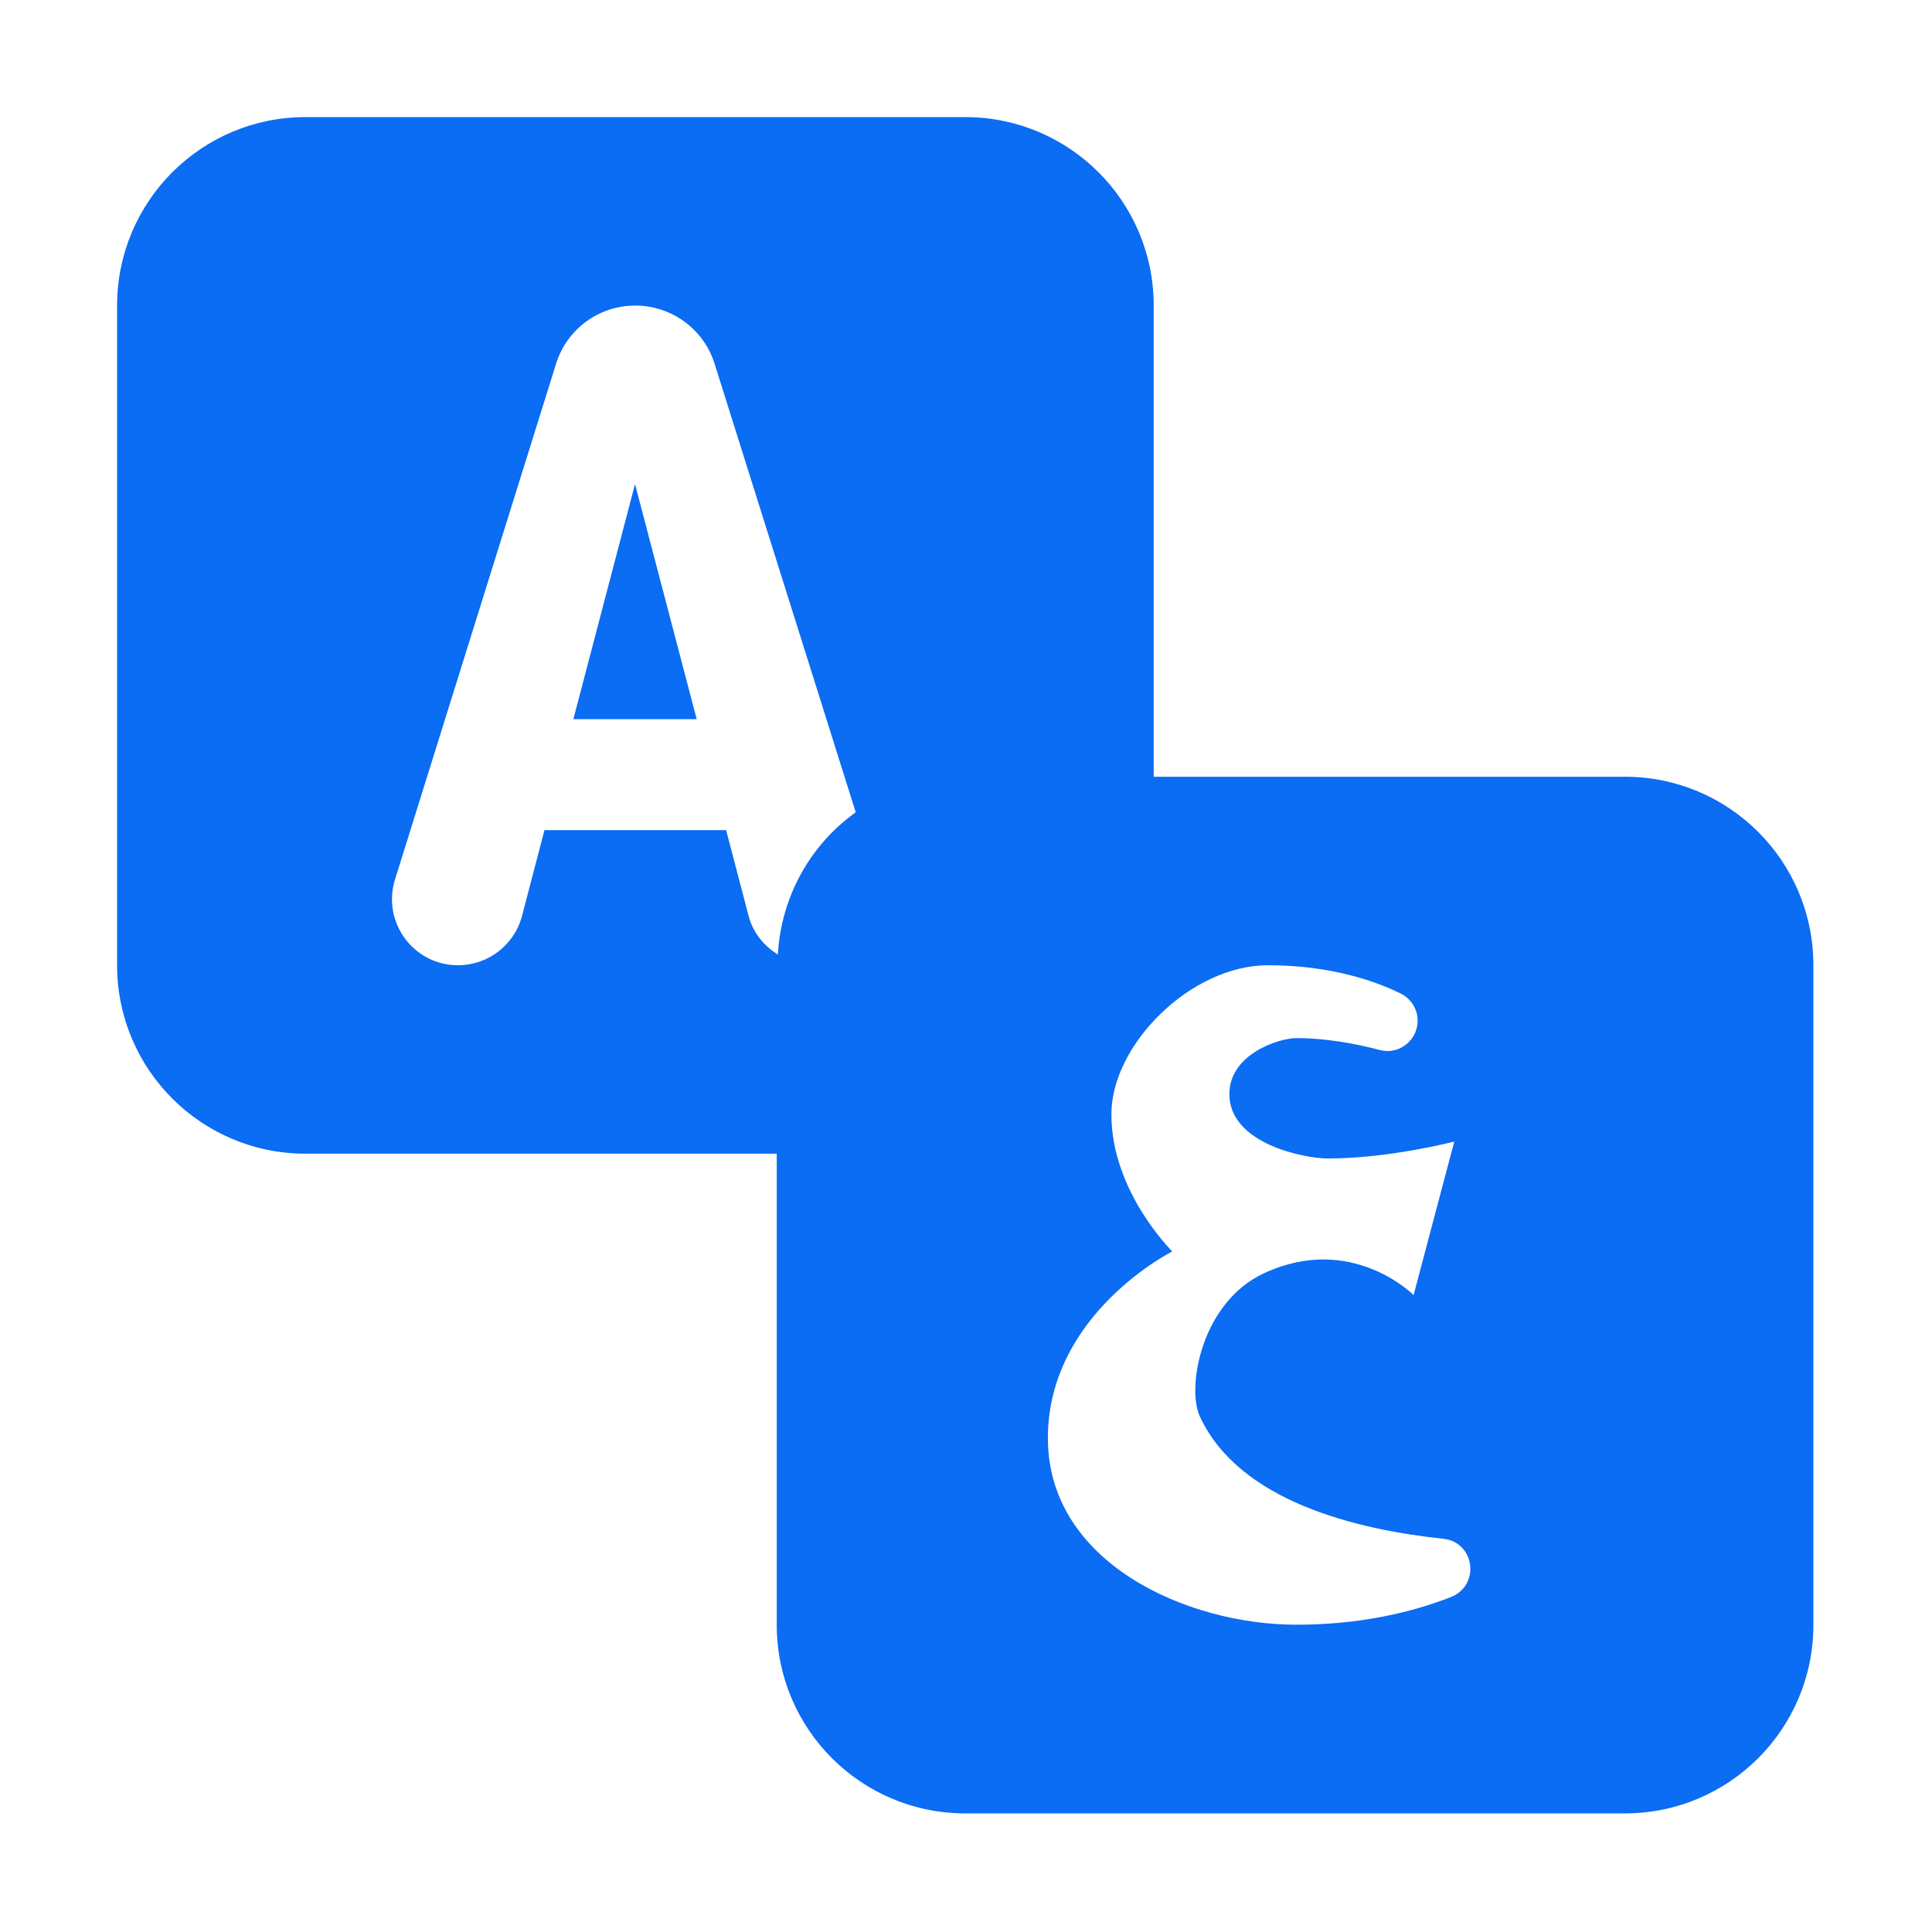 <?xml version="1.0" encoding="UTF-8"?> <svg xmlns="http://www.w3.org/2000/svg" xmlns:xlink="http://www.w3.org/1999/xlink" width="500" zoomAndPan="magnify" viewBox="0 0 375 375" height="500" preserveAspectRatio="xMidYMid meet" version="1.2"><defs><clipPath id="19c50db7c9"><path d="M 22.727 22.727 L 351.977 22.727 L 351.977 351.977 L 22.727 351.977 Z M 22.727 22.727 "></path></clipPath></defs><g id="241898e070"><g clip-rule="nonzero" clip-path="url(#19c50db7c9)"><path style=" stroke:none;fill-rule:nonzero;fill:#0b6cf4;fill-opacity:1;" d="M 59.309 22.727 C 39.098 22.727 22.727 39.098 22.727 59.309 L 22.727 187.352 C 22.727 207.562 39.098 223.934 59.309 223.934 L 150.766 223.934 L 150.766 315.391 C 150.766 335.605 167.137 351.977 187.352 351.977 L 315.391 351.977 C 335.605 351.977 351.977 335.605 351.977 315.391 L 351.977 187.352 C 351.977 167.137 335.605 150.766 315.391 150.766 L 223.934 150.766 L 223.934 59.309 C 223.934 39.098 207.562 22.727 187.352 22.727 Z M 123.293 59.309 C 130.316 59.309 136.57 63.848 138.691 70.562 L 166.094 157.664 C 157.371 163.914 151.633 173.887 150.98 185.277 C 148.277 183.586 146.145 181.035 145.301 177.777 L 140.941 161.129 L 105.68 161.129 L 101.324 177.777 C 99.84 183.43 94.727 187.352 88.891 187.352 C 80.238 187.352 74.094 178.953 76.672 170.703 L 107.934 70.598 C 110.035 63.867 116.25 59.309 123.293 59.309 Z M 123.258 93.965 L 111.289 139.586 L 135.227 139.586 Z M 246.121 187.352 C 258.742 187.352 267.488 190.676 271.879 192.852 C 273.891 193.859 275.164 195.871 275.164 198.105 C 275.164 201.926 271.555 204.789 267.875 203.82 C 263.504 202.668 257.656 201.496 251.621 201.496 C 248.238 201.496 238.617 204.602 238.617 212.359 C 238.617 222.09 253.414 224.863 257.66 224.863 C 269.715 224.863 282.273 221.574 282.273 221.574 L 274.379 251.371 C 274.379 251.371 262.363 239.254 245.371 247.121 C 233.168 252.754 230.305 269.262 232.867 274.879 C 240.457 291.414 263.32 296.898 280.129 298.672 C 286.297 299.312 287.375 307.746 281.594 309.996 C 274.039 312.941 264.043 315.355 251.621 315.355 C 230.367 315.355 203.391 303.312 203.391 279.129 C 203.391 255.004 227.543 242.902 227.543 242.902 C 227.543 242.902 215.719 231.324 215.719 216.289 C 215.719 202.754 231.156 187.352 246.121 187.352 Z M 246.121 187.352 "></path></g></g></svg> 